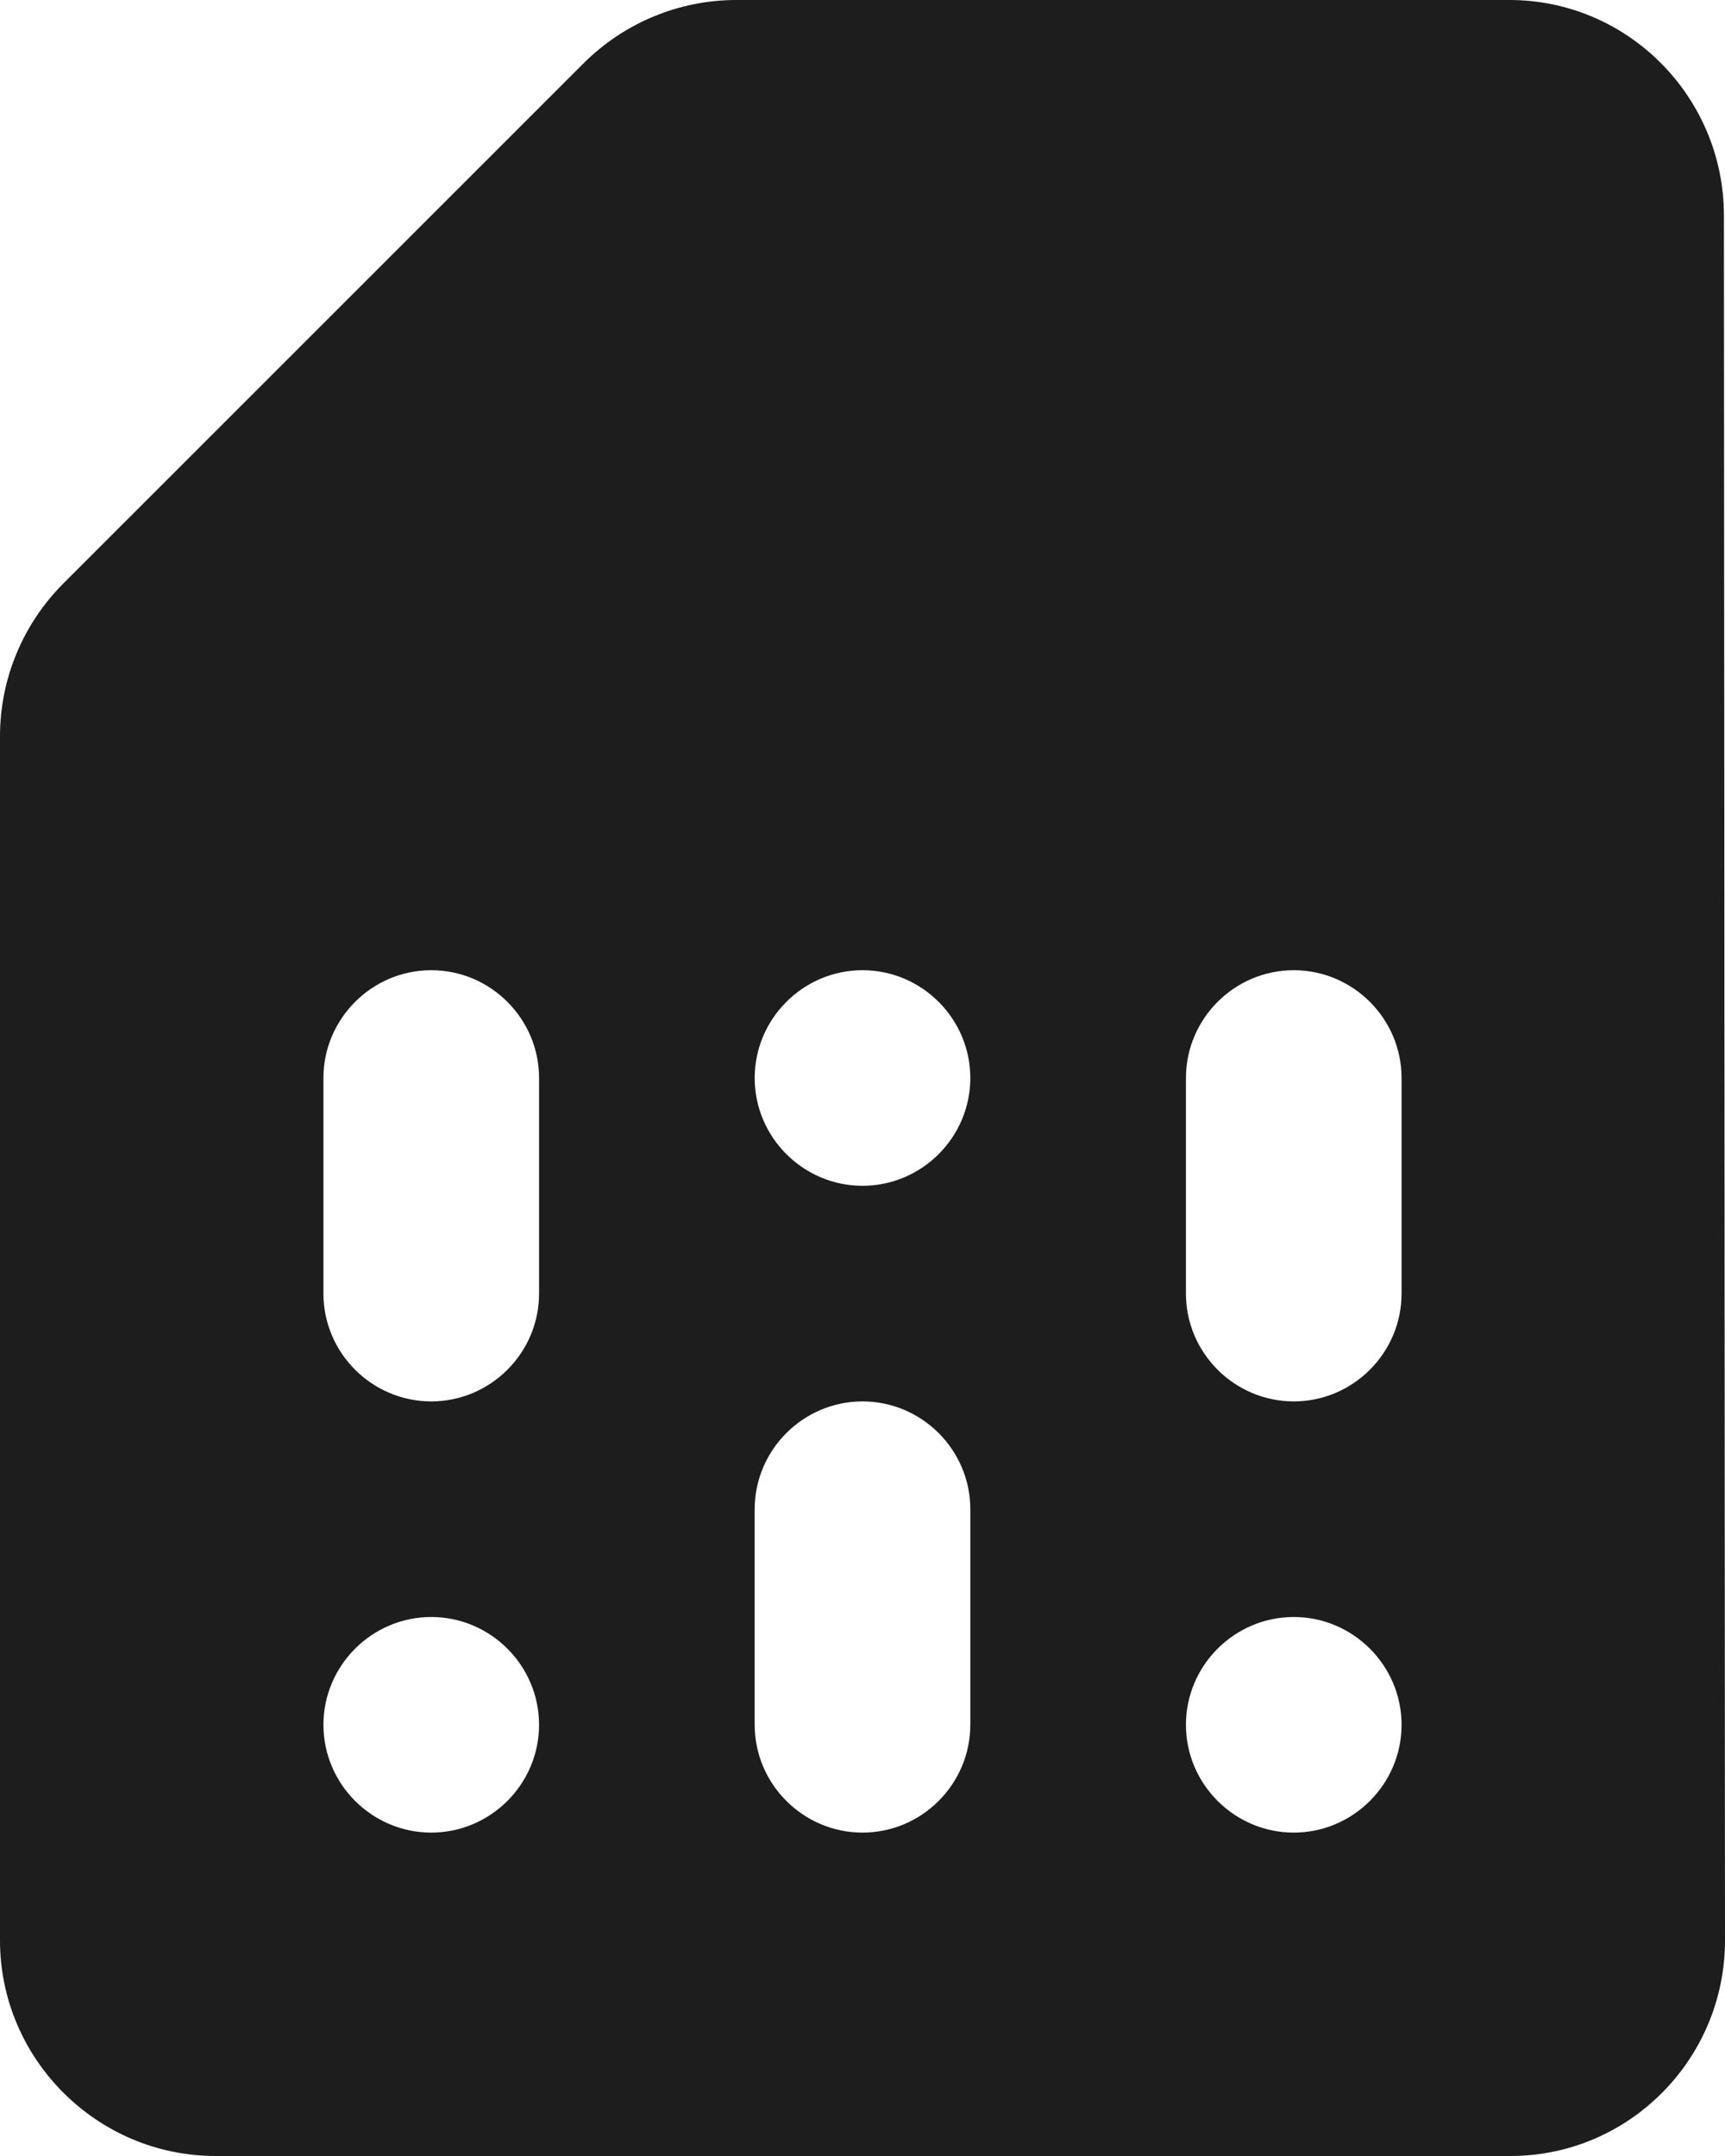 <?xml version="1.0" encoding="UTF-8"?>
<svg width="16px" height="20px" viewBox="0 0 16 20" version="1.1" xmlns="http://www.w3.org/2000/svg" xmlns:xlink="http://www.w3.org/1999/xlink">
    <!-- Generator: Sketch 52.5 (67469) - http://www.bohemiancoding.com/sketch -->
    <title>sim_card</title>
    <desc>Created with Sketch.</desc>
    <g id="Icons" stroke="none" stroke-width="1" fill="none" fill-rule="evenodd">
        <g id="Rounded" transform="translate(-614, -2504)">
            <g id="Hardware" transform="translate(100, 2404)">
                <g id="-Round-/-Hardware-/-sim_card" transform="translate(510, 98)">
                    <g>
                        <rect id="Rectangle-Copy-127" x="0" y="0" width="24" height="24"></rect>
                        <path d="M19.99,4 C19.99,2.9 19.1,2 18,2 L10.83,2 C10.3,2 9.79,2.21 9.41,2.59 L4.59,7.41 C4.21,7.79 4,8.3 4,8.83 L4,20 C4,21.1 4.9,22 6,22 L18.01,22 C19.11,22 20,21.1 20,20 L19.99,4 Z M8,19 C7.45,19 7,18.55 7,18 C7,17.45 7.45,17 8,17 C8.55,17 9,17.45 9,18 C9,18.55 8.55,19 8,19 Z M16,19 C15.45,19 15,18.55 15,18 C15,17.45 15.45,17 16,17 C16.55,17 17,17.45 17,18 C17,18.55 16.55,19 16,19 Z M8,15 C7.45,15 7,14.55 7,14 L7,12 C7,11.45 7.45,11 8,11 C8.55,11 9,11.45 9,12 L9,14 C9,14.55 8.55,15 8,15 Z M12,19 C11.45,19 11,18.55 11,18 L11,16 C11,15.45 11.45,15 12,15 C12.55,15 13,15.45 13,16 L13,18 C13,18.55 12.55,19 12,19 Z M12,13 C11.45,13 11,12.55 11,12 C11,11.45 11.45,11 12,11 C12.55,11 13,11.45 13,12 C13,12.55 12.55,13 12,13 Z M16,15 C15.45,15 15,14.55 15,14 L15,12 C15,11.45 15.45,11 16,11 C16.55,11 17,11.45 17,12 L17,14 C17,14.55 16.55,15 16,15 Z" id="🔹-Icon-Color" fill="#1D1D1D"></path>
                    </g>
                </g>
            </g>
        </g>
    </g>
</svg>